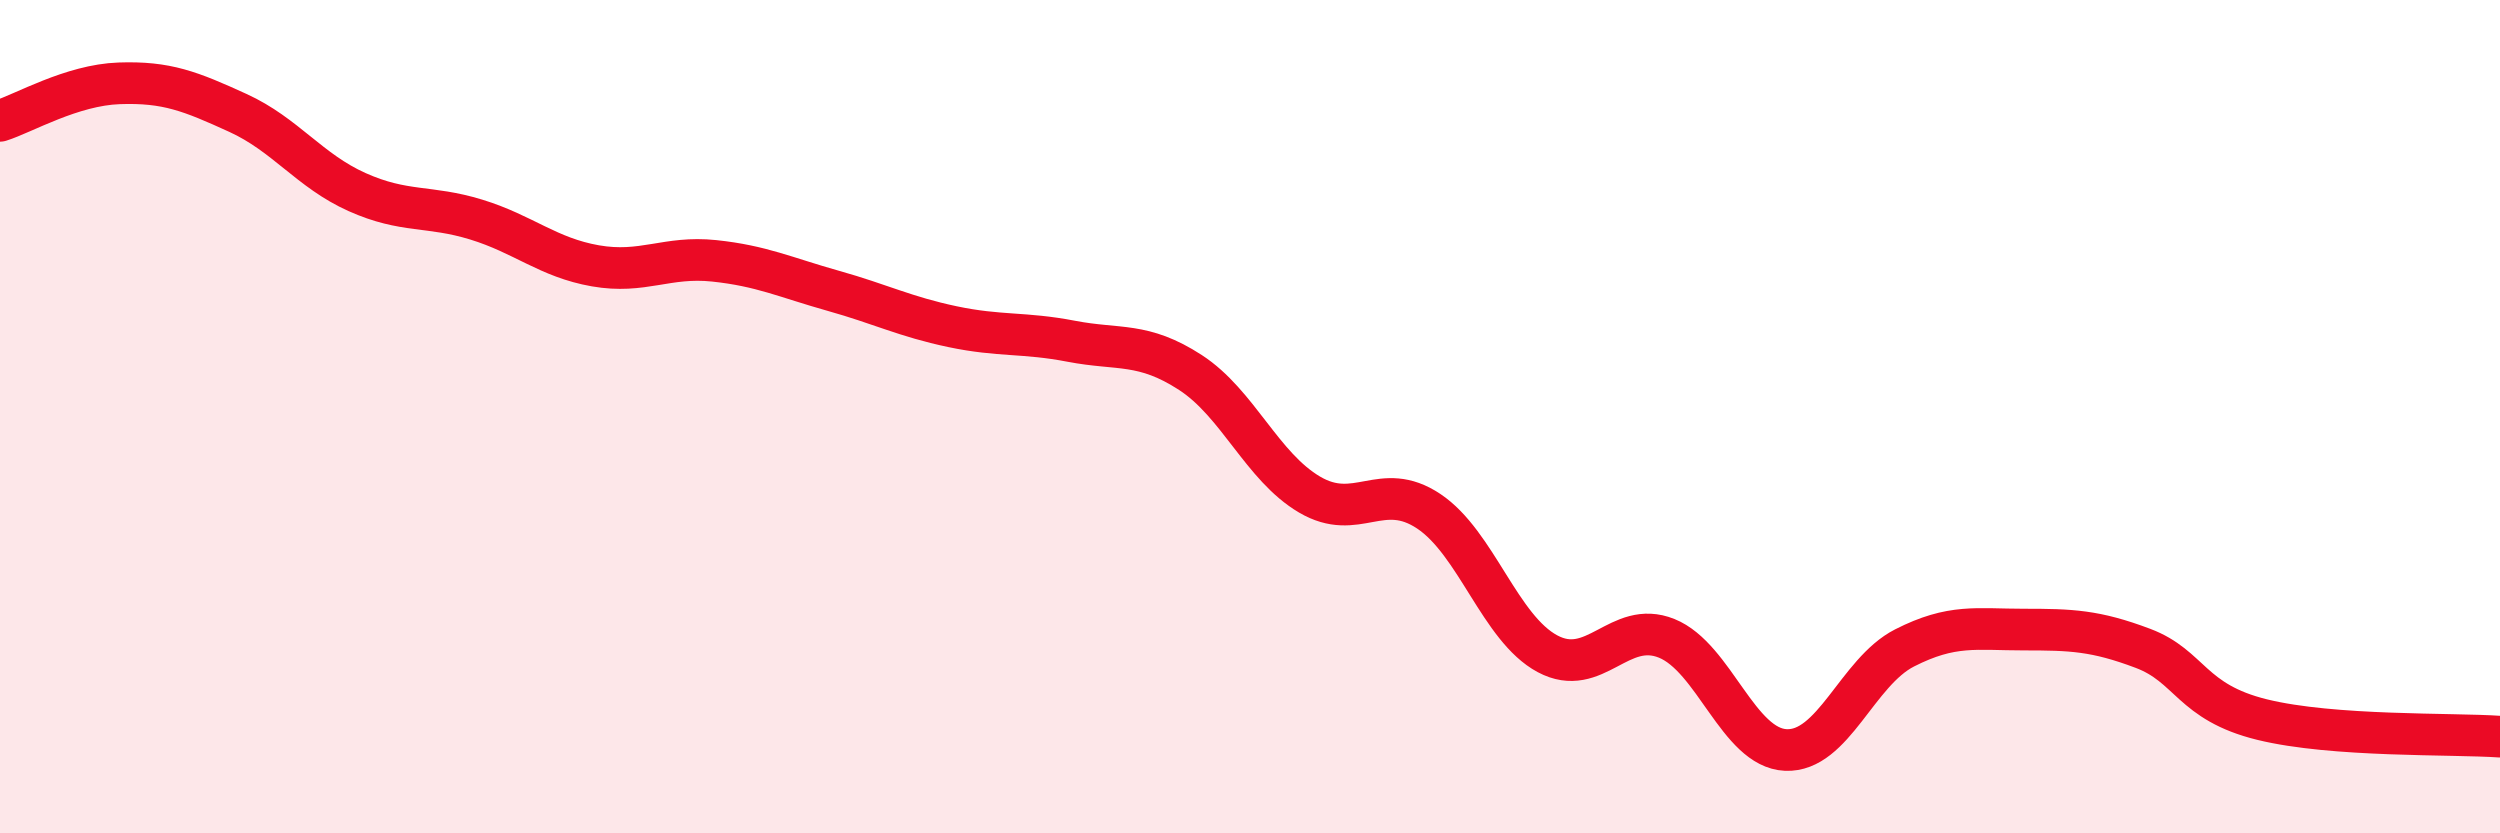 
    <svg width="60" height="20" viewBox="0 0 60 20" xmlns="http://www.w3.org/2000/svg">
      <path
        d="M 0,2.9 C 0.57,2.72 1.72,2.04 2.86,2 C 4,1.96 4.57,2.19 5.71,2.71 C 6.85,3.23 7.43,4.1 8.57,4.61 C 9.71,5.12 10.29,4.92 11.43,5.27 C 12.57,5.62 13.15,6.18 14.29,6.38 C 15.43,6.58 16,6.14 17.14,6.26 C 18.28,6.38 18.86,6.66 20,6.98 C 21.14,7.3 21.72,7.6 22.86,7.84 C 24,8.08 24.57,7.97 25.71,8.19 C 26.85,8.41 27.43,8.2 28.57,8.94 C 29.71,9.68 30.29,11.2 31.43,11.87 C 32.57,12.54 33.15,11.51 34.29,12.27 C 35.43,13.03 36,15.08 37.14,15.69 C 38.28,16.3 38.86,14.86 40,15.32 C 41.14,15.78 41.72,17.95 42.86,18 C 44,18.05 44.57,16.13 45.71,15.55 C 46.85,14.97 47.43,15.11 48.57,15.11 C 49.71,15.11 50.29,15.13 51.43,15.56 C 52.57,15.99 52.58,16.85 54.29,17.27 C 56,17.69 58.86,17.6 60,17.68L60 20L0 20Z"
        fill="#EB0A25"
        opacity="0.1"
        stroke-linecap="round"
        stroke-linejoin="round"
      />
      <path
        d="M 0,2.9 C 0.57,2.72 1.72,2.04 2.86,2 C 4,1.96 4.57,2.19 5.71,2.71 C 6.85,3.23 7.43,4.1 8.57,4.61 C 9.71,5.12 10.29,4.92 11.43,5.27 C 12.57,5.62 13.15,6.18 14.29,6.38 C 15.43,6.58 16,6.14 17.14,6.26 C 18.28,6.38 18.86,6.66 20,6.98 C 21.14,7.3 21.72,7.6 22.86,7.84 C 24,8.08 24.57,7.97 25.71,8.19 C 26.85,8.41 27.43,8.2 28.57,8.94 C 29.71,9.68 30.29,11.2 31.43,11.87 C 32.57,12.54 33.15,11.51 34.29,12.27 C 35.43,13.03 36,15.08 37.14,15.69 C 38.28,16.3 38.86,14.86 40,15.32 C 41.14,15.78 41.72,17.95 42.86,18 C 44,18.05 44.57,16.13 45.71,15.55 C 46.85,14.97 47.43,15.11 48.57,15.11 C 49.71,15.11 50.29,15.13 51.43,15.56 C 52.57,15.99 52.58,16.85 54.29,17.27 C 56,17.69 58.86,17.6 60,17.68"
        stroke="#EB0A25"
        stroke-width="1"
        fill="none"
        stroke-linecap="round"
        stroke-linejoin="round"
      />
    </svg>
  